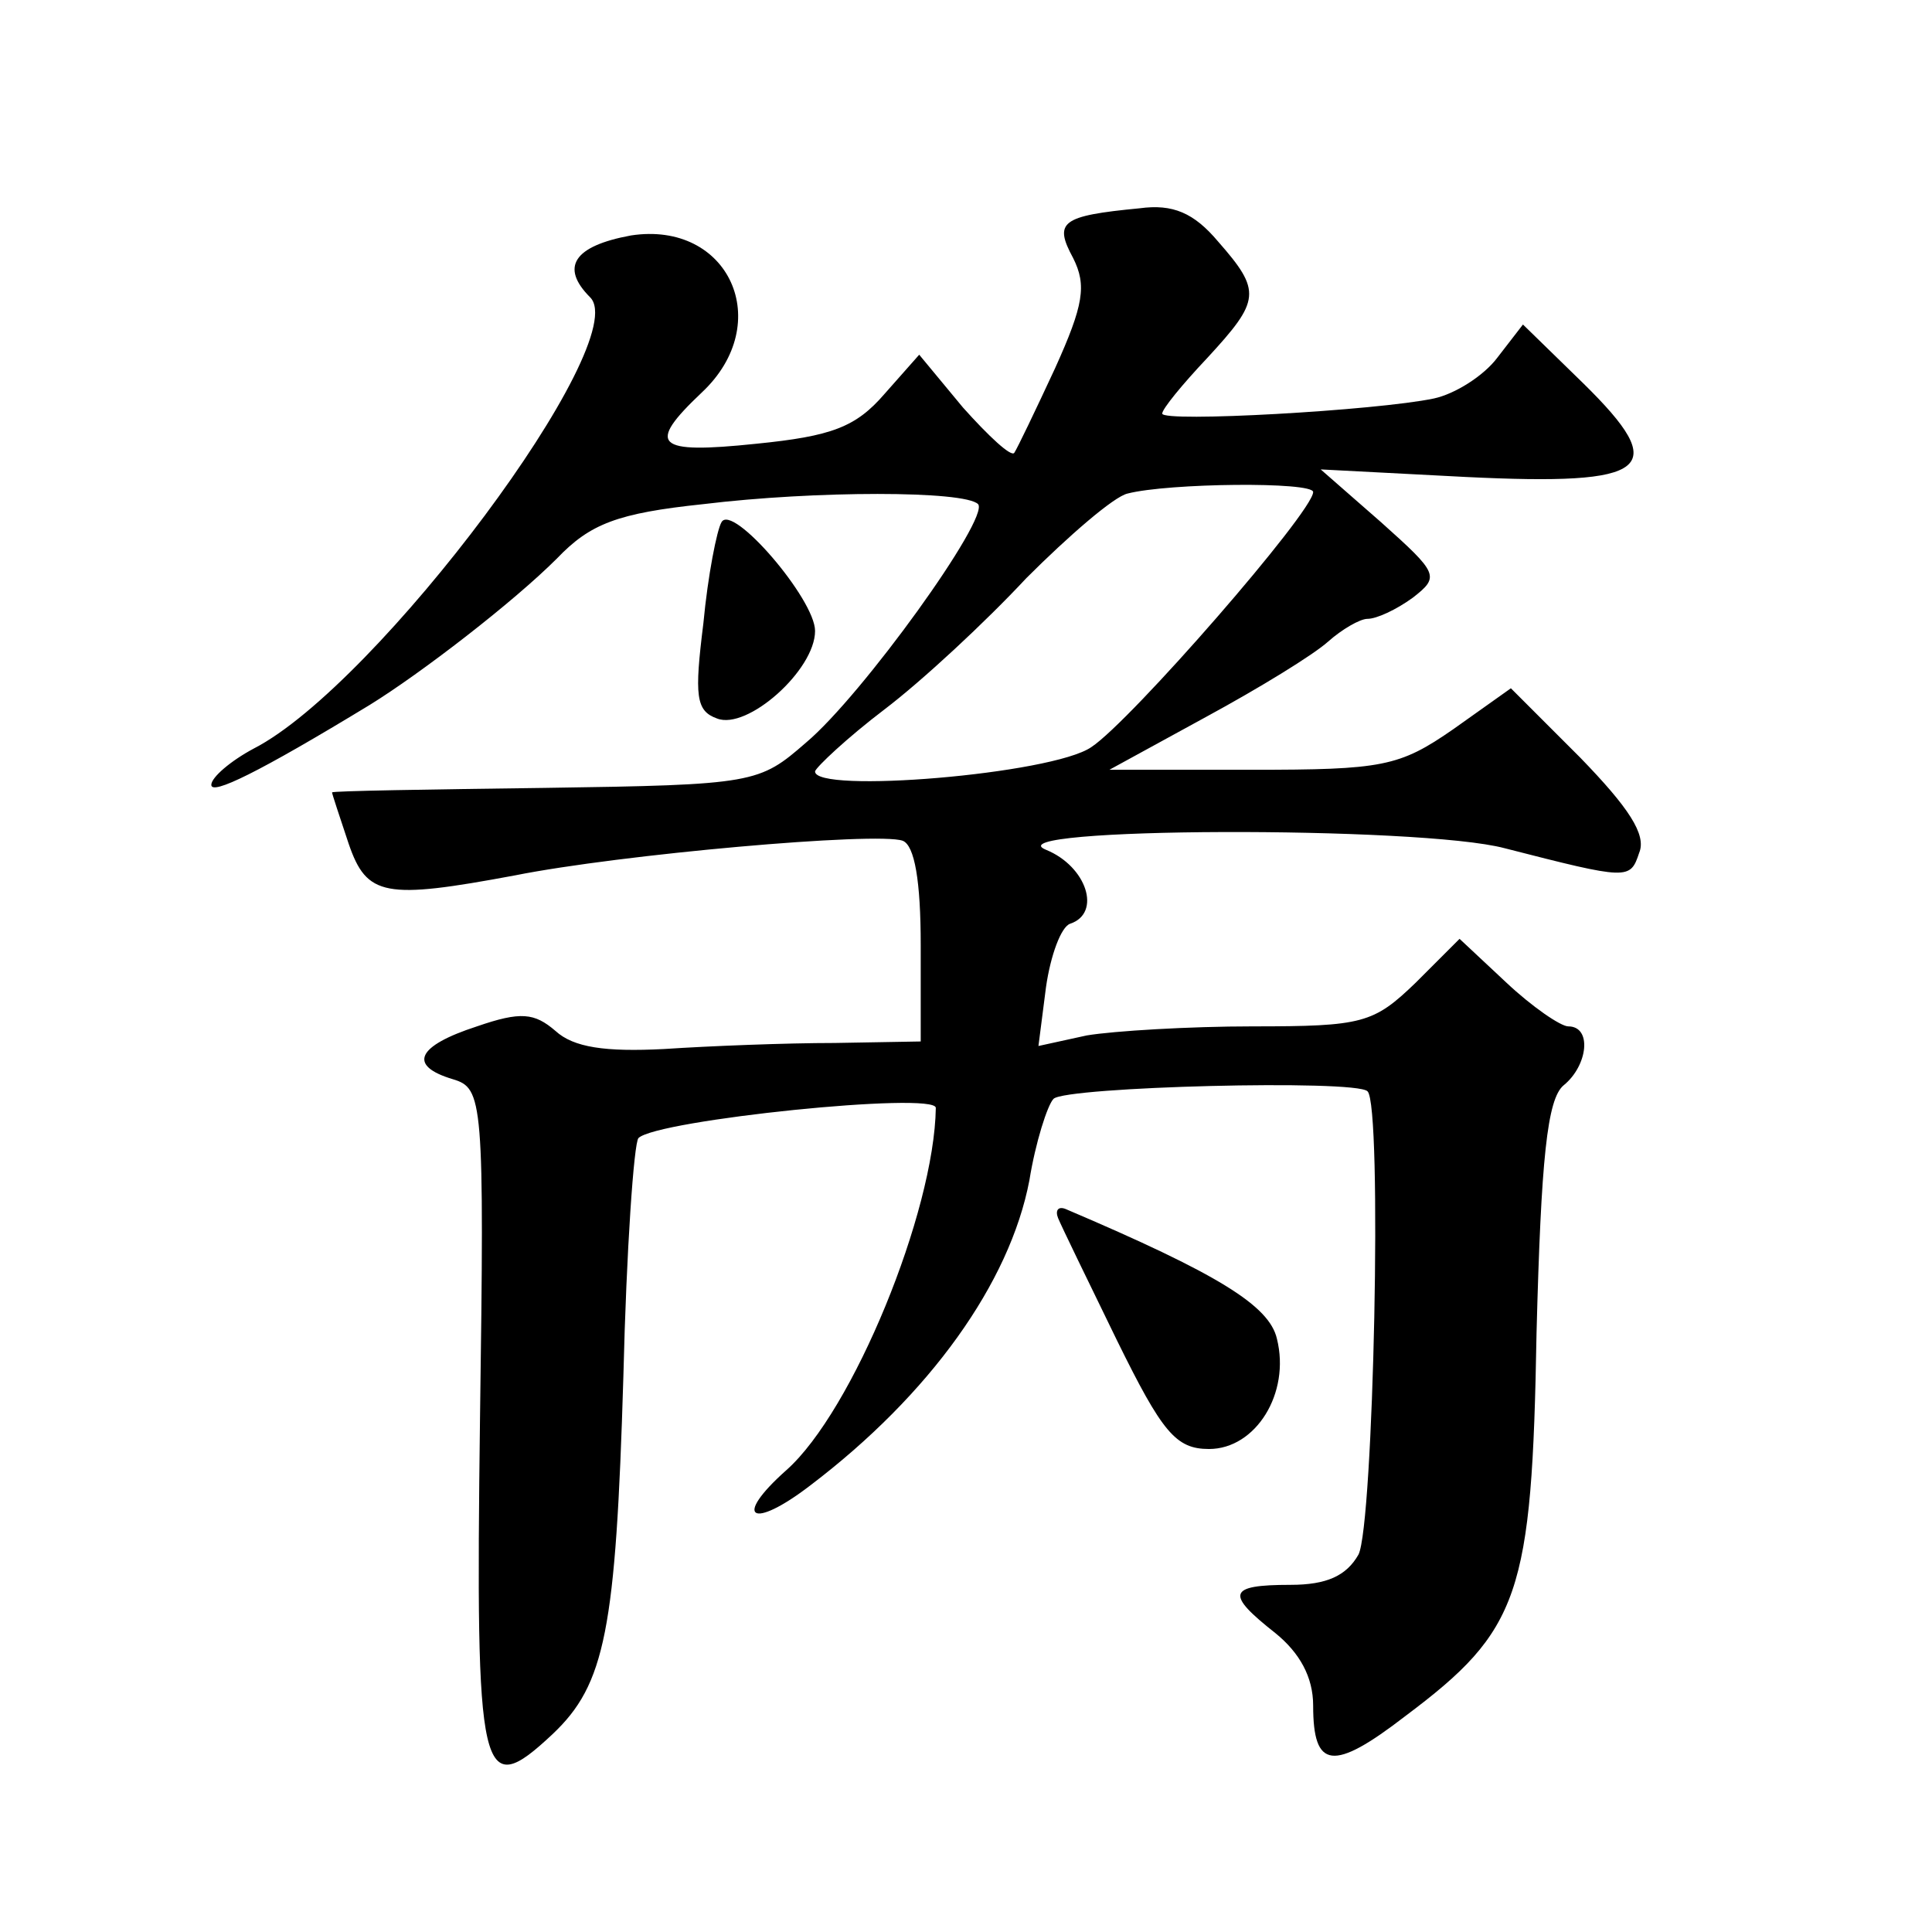 <?xml version="1.0" standalone="no"?>
<!DOCTYPE svg PUBLIC "-//W3C//DTD SVG 20010904//EN"
 "http://www.w3.org/TR/2001/REC-SVG-20010904/DTD/svg10.dtd">
<svg version="1.0" xmlns="http://www.w3.org/2000/svg"
 width="128pt" height="128pt" viewBox="0 0 128 128"
 preserveAspectRatio="xMidYMid meet">
<g transform="translate(0,128) scale(0.1,-0.1)"
fill="#0" stroke="none">
<path d="M755 1142 c-52 -5 -57 -9 -44 -33 9 -18 7 -31 -12 -73 -13 -28 -25 -53
-27 -56 -2 -3 -17 11 -34 30 l-29 35 -23 -26 c-19 -22 -35 -28 -85 -33 -67 -7 -73
-1 -36 34 49 46 18 114 -47 104 -38 -7 -47 -21 -27 -41 29 -29 -141 -257 -223 -299
-15 -8 -28 -19 -28 -24 0 -7 31 8 105 53 34 21 95 68 124 97 22 23 40 30 97 36
74 9 173 9 182 0 8 -9 -77 -127 -114 -158 -31 -27 -34 -28 -173 -30 -77 -1 -141
-2 -141 -3 0 -1 5 -16 11 -34 12 -35 24 -37 110 -21 70 14 240 29 257 23 8 -3 12
-27 12 -69 l0 -64 -57 -1 c-32 0 -83 -2 -113 -4 -39 -2 -60 1 -72 12 -14 12 -23
13 -52 3 -40 -13 -46 -26 -16 -35 20 -6 21 -13 18 -226 -3 -238 0 -253 48 -208
35 33 42 69 47 237 2 84 7 155 10 158 12 12 197 31 197 20 -1 -69 -55 -201 -99
-240 -36 -32 -23 -40 16 -10 79 60 132 134 145 202 4 25 12 50 16 54 8 8 200 13
208 5 10 -9 4 -288 -6 -307 -8 -14 -21 -20 -45 -20 -42 0 -43 -6 -10 -32 16 -13
25 -29 25 -48 0 -42 13 -44 61 -7 76 57 84 80 87 254 3 115 7 155 18 164 16 13
19 39 3 39 -5 0 -24 13 -41 29 l-31 29 -29 -29 c-28 -27 -35 -29 -108 -29 -42 0
-92 -3 -110 -6 l-32 -7 5 39 c3 21 10 40 16 42 21 7 11 38 -16 49 -37 15 248 16
304 1 82 -21 83 -21 89 -3 5 12 -7 30 -39 63 l-46 46 -38 -27 c-36 -25 -47 -27
-134 -27 l-94 0 64 35 c35 19 71 41 81 50 9 8 21 15 26 15 6 0 19 6 30 14 18 14
17 16 -21 50 l-40 35 96 -5 c123 -6 136 5 78 62 l-40 39 -17 -22 c-9 -12 -28 -24
-42 -27 -38 -8 -180 -16 -180 -10 0 3 13 19 30 37 35 38 36 44 7 77 -16 19 -30
25 -52 22z m115 -188 c0 -13 -121 -152 -147 -169 -26 -18 -184 -31 -183 -16 1 3
21 22 46 41 25 19 67 58 94 87 28 28 58 54 67 56 27 7 123 8 123 1z M478 934 c-3
-5 -9 -35 -12 -67 -6 -48 -5 -58 9 -63 20 -8 65 32 65 58 0 21 -55 85 -62 72z M701
473 c2 -5 20 -42 39 -81 30 -61 39 -72 61 -72 31 0 54 37 45 73 -5 22 -39 43 -140
86 -5 2 -7 -1 -5 -6z"/>
</g>
</svg>
